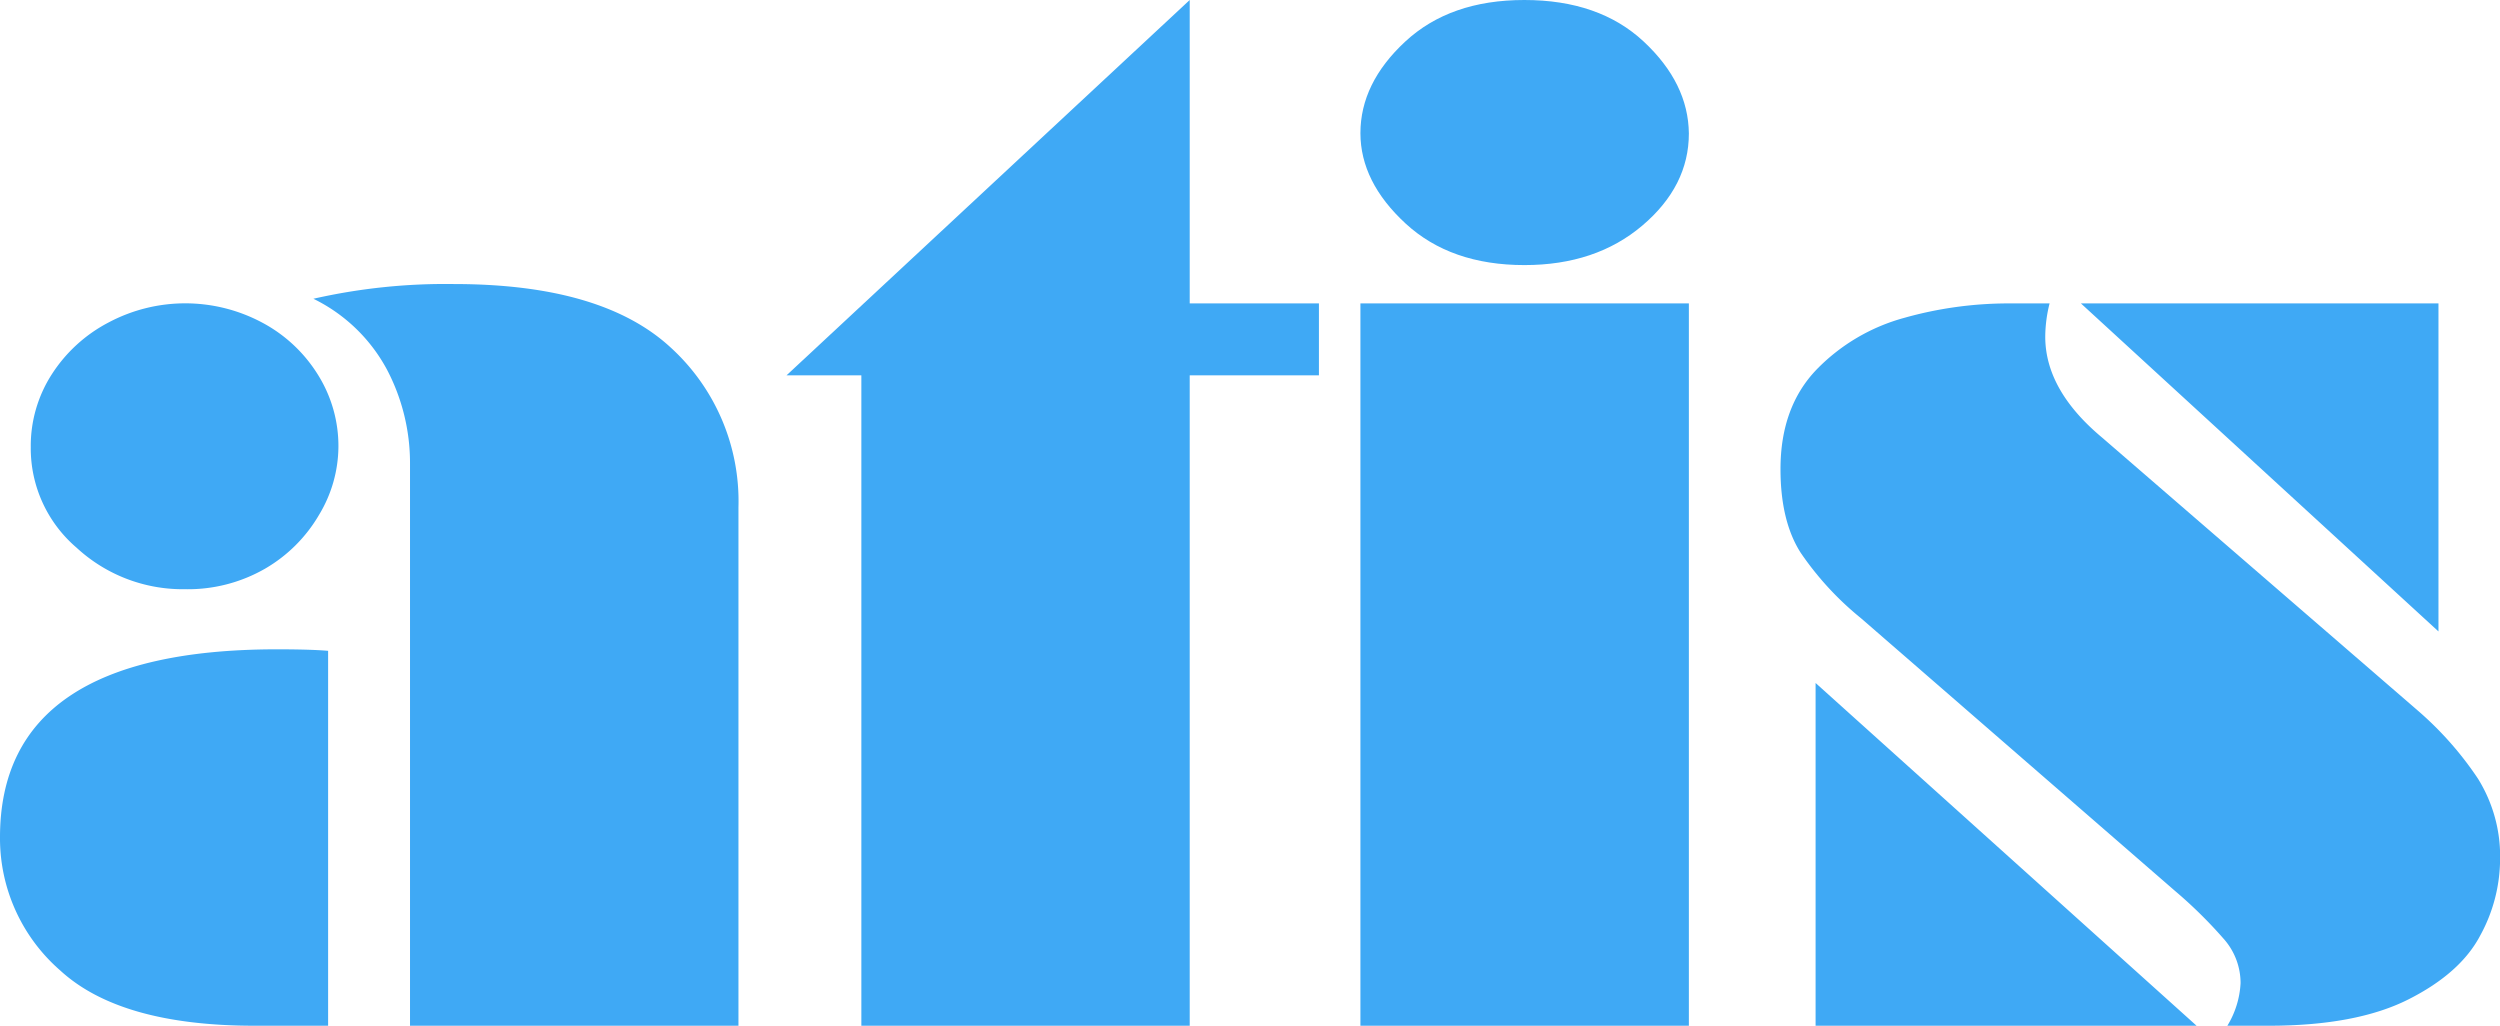 <svg xmlns="http://www.w3.org/2000/svg" viewBox="0 0 300.66 123.36"><defs><style>.cls-1{fill:#3fa9f5;}</style></defs><g id="Layer_2" data-name="Layer 2"><g id="Layer_1-2" data-name="Layer 1"><path class="cls-1" d="M39.46,78.27v45.09H30.63q-16.17,0-23.4-6.66a21.06,21.06,0,0,1-7.23-16Q0,78.1,33.3,78.09,37.35,78.09,39.46,78.27ZM40.7,53.76a16,16,0,0,1-2.32,8.14,17.9,17.9,0,0,1-6.5,6.49,18.61,18.61,0,0,1-9.68,2.47,18.79,18.79,0,0,1-13-5A15.72,15.72,0,0,1,3.7,53.76,15.9,15.9,0,0,1,6.24,45a18,18,0,0,1,6.82-6.22,19.63,19.63,0,0,1,18.44,0,17.62,17.62,0,0,1,6.75,6.31A16.15,16.15,0,0,1,40.7,53.76Zm8.61,69.6V55.68a24.16,24.16,0,0,0-2.75-11.19,20,20,0,0,0-8.87-8.56A71.68,71.68,0,0,1,54.6,34.16q17.73,0,26,7.58A25,25,0,0,1,88.81,61v62.39Z"/><path class="cls-1" d="M143.08,0V36.49h15.54v8.65H143.08v78.22H103.59V45.14h-9Z"/><path class="cls-1" d="M203.11,16.05q0,6.33-5.6,11.08t-14.17,4.75q-8.88,0-14.3-5t-5.43-10.86Q163.61,10,169,5t14.32-5q9,0,14.36,5T203.11,16.05Zm0,20.44v86.87h-39.5V36.49Z"/><path class="cls-1" d="M267.87,123.36a10.89,10.89,0,0,0,1.59-5.12,8,8,0,0,0-1.89-5.17,54.75,54.75,0,0,0-6-5.93L223.81,74.35a36.84,36.84,0,0,1-7.25-7.87q-2.43-3.8-2.43-10.07,0-7.48,4.37-12A23.2,23.2,0,0,1,229,38.23a46.18,46.18,0,0,1,12.58-1.74h4.91a16.77,16.77,0,0,0-.52,4q0,6.45,6.89,12.18l37.86,32.74A40.45,40.45,0,0,1,298,93.63a17.66,17.66,0,0,1,2.67,9.81,19.25,19.25,0,0,1-2.39,9.07q-2.38,4.53-8.65,7.69t-16.8,3.16ZM218.35,82.14l45.82,41.22H218.35Zm74.91-45.65h-43l43,39.45Z"/></g></g></svg>